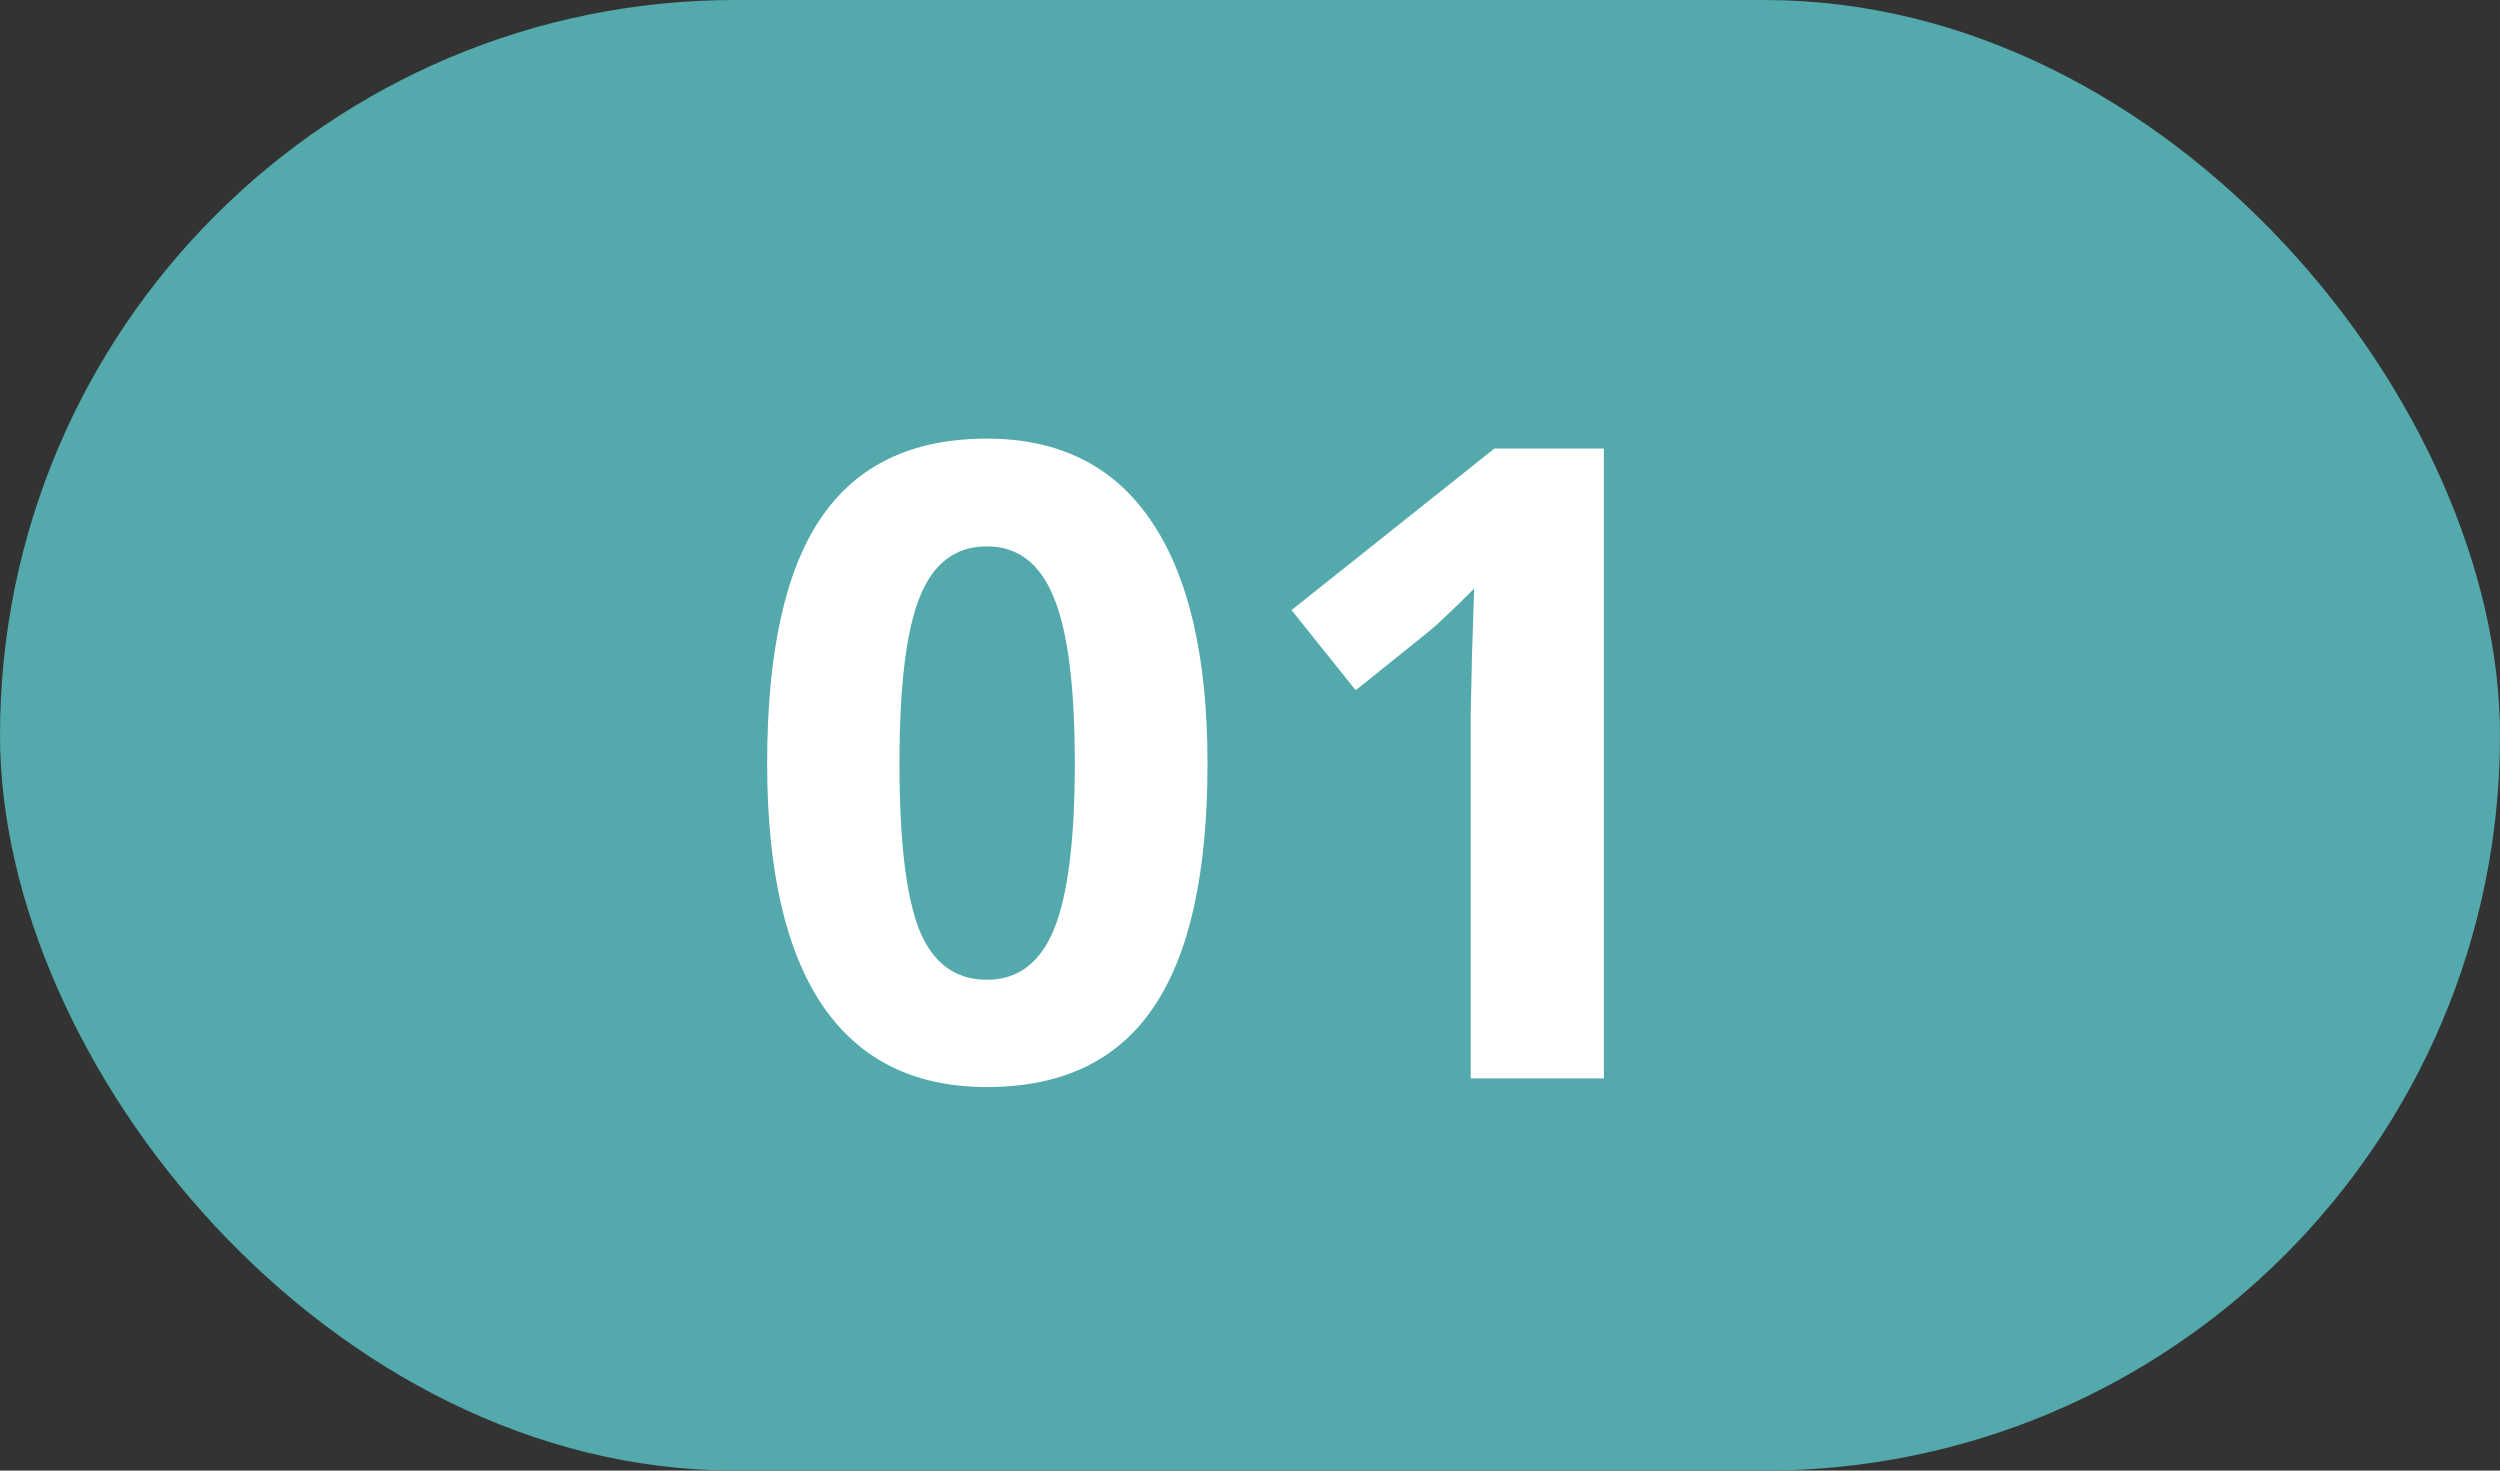<svg width="51" height="30" viewBox="0 0 51 30" fill="none" xmlns="http://www.w3.org/2000/svg">
<rect x="0" y="0" width="51" height="30" fill="#333333" stroke="none"/>
<rect width="51" height="30" rx="15" fill="#53A9AB"/>
<path d="M24.633 15.575C24.633 17.819 24.264 19.48 23.525 20.559C22.793 21.637 21.662 22.176 20.133 22.176C18.65 22.176 17.531 21.619 16.775 20.506C16.025 19.393 15.65 17.749 15.65 15.575C15.65 13.308 16.017 11.638 16.749 10.565C17.481 9.487 18.609 8.948 20.133 8.948C21.615 8.948 22.734 9.511 23.49 10.636C24.252 11.761 24.633 13.407 24.633 15.575ZM18.349 15.575C18.349 17.151 18.483 18.282 18.753 18.968C19.028 19.648 19.488 19.987 20.133 19.987C20.766 19.987 21.223 19.642 21.504 18.95C21.785 18.259 21.926 17.134 21.926 15.575C21.926 13.999 21.782 12.868 21.495 12.183C21.214 11.491 20.76 11.146 20.133 11.146C19.494 11.146 19.037 11.491 18.762 12.183C18.486 12.868 18.349 13.999 18.349 15.575ZM32.719 22H30.003V14.565L30.029 13.343L30.073 12.007C29.622 12.458 29.309 12.754 29.133 12.895L27.656 14.081L26.347 12.446L30.486 9.15H32.719V22Z" fill="white"/>
</svg>
